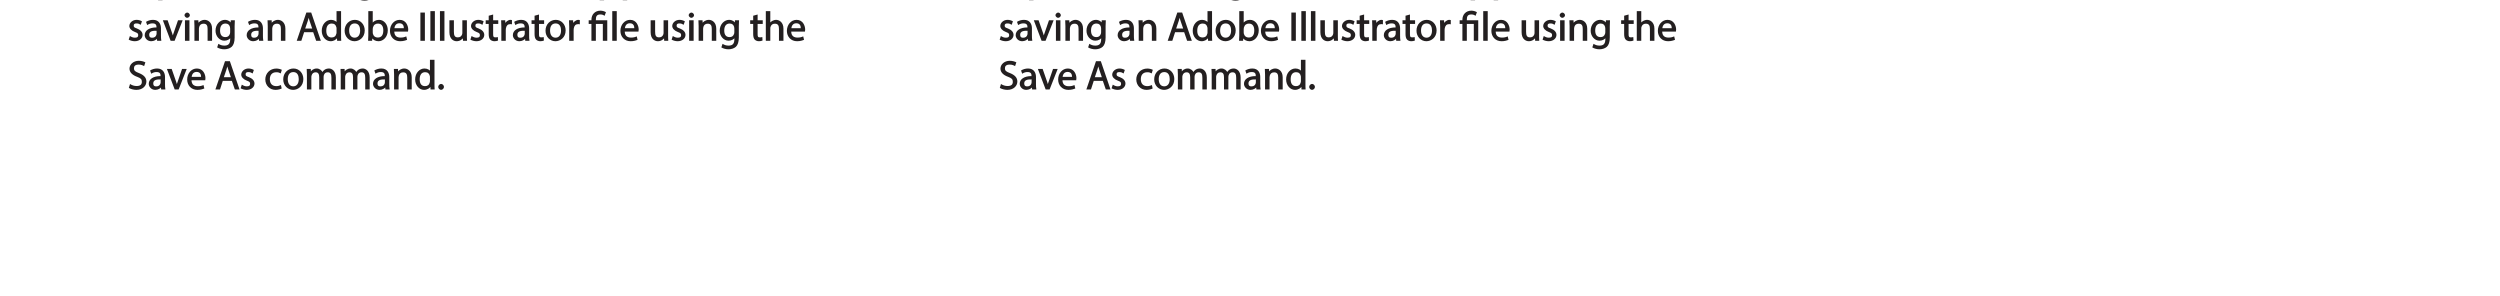 <?xml version="1.0" encoding="UTF-8"?>
<svg xmlns="http://www.w3.org/2000/svg" xmlns:xlink="http://www.w3.org/1999/xlink" width="739.9pt" height="87.75pt" viewBox="0 0 739.9 87.75" version="1.1">
<defs>
<g>
<symbol overflow="visible" id="glyph0-0">
<path style="stroke:none;" d="M 0 0 L 6.125 0 L 6.125 -8.656 L -0.141 -8.656 L -0.141 0 Z M 3.094 -4.969 L 1.219 -7.797 L 4.781 -7.797 L 3 -5.109 Z M 3.453 -4.234 L 5.5 -7.297 L 5.25 -7.391 L 5.25 -1.266 L 5.5 -1.375 L 3.516 -4.328 Z M 1.062 -0.641 L 3 -3.547 L 4.781 -0.859 L 1.219 -0.859 Z M 0.484 -7.297 L 2.469 -4.328 L 0.484 -1.375 L 0.734 -1.266 L 0.734 -7.391 Z M 0.484 -7.297 "/>
</symbol>
<symbol overflow="visible" id="glyph0-1">
<path style="stroke:none;" d="M 4.188 -8.484 C 2.031 -8.484 0.281 -6.672 0.281 -4.109 C 0.281 -1.656 1.938 0.125 4.062 0.125 C 6.125 0.125 7.953 -1.469 7.953 -4.266 C 7.953 -6.656 6.391 -8.484 4.188 -8.484 Z M 4.141 -7.375 C 5.875 -7.375 6.578 -5.812 6.578 -4.219 C 6.578 -2.375 5.781 -0.984 4.125 -0.984 C 2.484 -0.984 1.688 -2.406 1.688 -4.125 C 1.688 -5.906 2.406 -7.375 4.141 -7.375 Z M 4.141 -7.375 "/>
</symbol>
<symbol overflow="visible" id="glyph0-2">
<path style="stroke:none;" d="M 0.875 2.375 L 2.047 2.375 L 2.047 -0.781 L 1.875 -0.781 C 2.188 -0.234 2.969 0.125 3.734 0.125 C 5.094 0.125 6.5 -1.031 6.5 -3.125 C 6.5 -4.891 5.312 -6.203 3.906 -6.203 C 2.969 -6.203 2.172 -5.75 1.781 -5.078 L 1.938 -5.078 L 1.891 -6.078 L 0.688 -6.078 C 0.703 -5.391 0.734 -4.781 0.734 -4.047 L 0.734 2.375 Z M 2.047 -3.484 C 2.047 -3.641 2.094 -3.797 2.125 -3.922 C 2.328 -4.719 2.875 -5.094 3.594 -5.094 C 4.703 -5.094 5.172 -4.234 5.172 -3.078 C 5.172 -1.734 4.672 -0.953 3.547 -0.953 C 2.797 -0.953 2.297 -1.328 2.094 -2.062 C 2.078 -2.203 2.047 -2.344 2.047 -2.5 Z M 2.047 -3.484 "/>
</symbol>
<symbol overflow="visible" id="glyph0-3">
<path style="stroke:none;" d="M 0.969 -7.328 L 0.969 -6.078 L 0.078 -6.078 L 0.078 -5 L 0.969 -5 L 0.969 -1.969 C 0.969 -1.281 1.109 -0.672 1.422 -0.359 C 1.672 -0.078 2.172 0.125 2.656 0.125 C 3.078 0.125 3.391 0.062 3.734 -0.078 L 3.672 -1.109 C 3.422 -1.047 3.219 -1.016 2.938 -1.016 C 2.359 -1.016 2.281 -1.281 2.281 -2 L 2.281 -5 L 3.797 -5 L 3.797 -6.078 L 2.281 -6.078 L 2.281 -7.781 L 0.969 -7.422 Z M 0.969 -7.328 "/>
</symbol>
<symbol overflow="visible" id="glyph0-4">
<path style="stroke:none;" d="M 2.062 -0.125 L 2.062 -6.078 L 0.734 -6.078 L 0.734 0 L 2.062 0 Z M 1.406 -8.359 C 1.016 -8.359 0.594 -7.938 0.594 -7.578 C 0.594 -7.219 1.016 -6.797 1.375 -6.797 C 1.797 -6.797 2.203 -7.219 2.188 -7.578 C 2.188 -7.938 1.797 -8.359 1.406 -8.359 Z M 1.406 -8.359 "/>
</symbol>
<symbol overflow="visible" id="glyph0-5">
<path style="stroke:none;" d="M 3.344 -6.203 C 1.734 -6.203 0.312 -4.938 0.312 -2.984 C 0.312 -1.156 1.672 0.125 3.234 0.125 C 4.641 0.125 6.266 -0.938 6.266 -3.078 C 6.266 -4.859 5 -6.203 3.344 -6.203 Z M 3.312 -5.141 C 4.562 -5.141 4.906 -4.031 4.906 -3.047 C 4.906 -1.734 4.297 -0.922 3.281 -0.922 C 2.25 -0.922 1.656 -1.75 1.656 -3.031 C 1.656 -4.125 2.062 -5.141 3.312 -5.141 Z M 3.312 -5.141 "/>
</symbol>
<symbol overflow="visible" id="glyph0-6">
<path style="stroke:none;" d="M 0.875 0 L 2.062 0 L 2.062 -3.625 C 2.062 -3.797 2.094 -3.984 2.141 -4.109 C 2.312 -4.703 2.719 -5.062 3.422 -5.062 C 4.422 -5.062 4.625 -4.422 4.625 -3.484 L 4.625 0 L 5.953 0 L 5.953 -3.594 C 5.953 -5.594 4.578 -6.203 3.766 -6.203 C 2.812 -6.203 2.031 -5.625 1.766 -5.109 L 1.938 -5.109 L 1.891 -6.078 L 0.672 -6.078 C 0.719 -5.453 0.734 -4.969 0.734 -4.375 L 0.734 0 Z M 0.875 0 "/>
</symbol>
<symbol overflow="visible" id="glyph0-7">
<path style="stroke:none;" d="M 0.359 -0.312 C 0.766 -0.078 1.469 0.125 2.094 0.125 C 3.484 0.125 4.406 -0.734 4.406 -1.75 C 4.406 -2.609 3.75 -3.25 2.75 -3.641 C 1.984 -3.922 1.781 -4.016 1.781 -4.484 C 1.781 -4.922 1.984 -5.141 2.609 -5.141 C 3.156 -5.141 3.469 -4.984 3.859 -4.734 L 4.219 -5.766 C 3.844 -6 3.234 -6.203 2.641 -6.203 C 1.391 -6.203 0.484 -5.297 0.484 -4.375 C 0.484 -3.672 1.125 -2.969 2.172 -2.594 C 2.953 -2.297 3.109 -2.156 3.109 -1.656 C 3.109 -1.172 2.891 -0.922 2.125 -0.922 C 1.594 -0.922 1.141 -1.109 0.656 -1.422 L 0.297 -0.344 Z M 0.359 -0.312 "/>
</symbol>
<symbol overflow="visible" id="glyph0-8">
<path style="stroke:none;" d=""/>
</symbol>
<symbol overflow="visible" id="glyph0-9">
<path style="stroke:none;" d="M 4.688 -8.656 L 4.688 -5.312 L 4.891 -5.312 C 4.641 -5.75 3.953 -6.203 3.062 -6.203 C 1.641 -6.203 0.297 -4.891 0.312 -2.953 C 0.312 -1.188 1.531 0.125 2.938 0.125 C 3.891 0.125 4.688 -0.391 4.984 -1.016 L 4.812 -1.016 L 4.859 0 L 6.078 0 C 6.031 -0.531 6.031 -1.109 6.031 -1.625 L 6.031 -8.781 L 4.688 -8.781 Z M 4.688 -2.562 C 4.688 -2.406 4.688 -2.25 4.641 -2.109 C 4.453 -1.312 3.953 -0.984 3.234 -0.984 C 2.094 -0.984 1.656 -1.828 1.656 -3 C 1.656 -4.281 2.172 -5.109 3.266 -5.109 C 4.062 -5.109 4.484 -4.688 4.641 -4.016 C 4.688 -3.891 4.688 -3.703 4.688 -3.578 Z M 4.688 -2.562 "/>
</symbol>
<symbol overflow="visible" id="glyph0-10">
<path style="stroke:none;" d="M 5.188 -0.125 C 5.109 -0.531 5.094 -1.016 5.094 -1.531 L 5.094 -3.703 C 5.094 -4.859 4.531 -6.203 2.75 -6.203 C 2.016 -6.203 1.219 -5.969 0.672 -5.609 L 1.016 -4.656 C 1.578 -5.031 2.047 -5.156 2.594 -5.156 C 3.781 -5.156 3.766 -4.422 3.766 -3.953 C 1.672 -3.969 0.281 -3.078 0.281 -1.672 C 0.281 -0.828 1.016 0.125 2.203 0.125 C 3.031 0.125 3.75 -0.312 4.031 -0.734 L 3.875 -0.734 L 3.953 0 L 5.203 0 Z M 3.797 -2.094 C 3.797 -1.984 3.766 -1.859 3.734 -1.75 C 3.562 -1.266 3.234 -0.906 2.469 -0.906 C 1.938 -0.906 1.609 -1.109 1.609 -1.781 C 1.609 -2.922 2.781 -2.984 3.797 -2.969 Z M 3.797 -2.094 "/>
</symbol>
<symbol overflow="visible" id="glyph0-11">
<path style="stroke:none;" d="M 0.875 0 L 2.062 0 L 2.062 -8.781 L 0.734 -8.781 L 0.734 0 Z M 0.875 0 "/>
</symbol>
<symbol overflow="visible" id="glyph0-12">
<path style="stroke:none;" d="M 4.812 -5.938 L 4.781 -5.203 L 4.953 -5.203 C 4.734 -5.641 4.078 -6.203 3.078 -6.203 C 1.734 -6.203 0.312 -4.953 0.312 -2.984 C 0.312 -1.375 1.484 -0.031 2.922 -0.031 C 3.828 -0.031 4.547 -0.484 4.844 -1 L 4.656 -1 L 4.656 -0.484 C 4.656 0.984 4.016 1.422 2.922 1.422 C 2.203 1.422 1.703 1.234 1.156 0.891 L 0.797 1.953 C 1.312 2.297 2.203 2.516 2.891 2.516 C 3.625 2.516 4.531 2.297 5.094 1.781 C 5.656 1.266 5.969 0.359 5.969 -0.969 L 5.969 -4.344 C 5.969 -5.047 5.984 -5.516 6.031 -6.078 L 4.828 -6.078 Z M 4.641 -2.609 C 4.641 -2.422 4.625 -2.219 4.562 -2.047 C 4.328 -1.375 3.891 -1.094 3.234 -1.094 C 2.094 -1.094 1.656 -1.906 1.656 -3.047 C 1.656 -4.391 2.25 -5.109 3.25 -5.109 C 4.016 -5.109 4.391 -4.734 4.578 -4.125 C 4.625 -3.984 4.641 -3.828 4.641 -3.641 Z M 4.641 -2.609 "/>
</symbol>
<symbol overflow="visible" id="glyph0-13">
<path style="stroke:none;" d="M 1.875 -0.125 L 1.906 -0.953 L 1.734 -0.953 C 2.141 -0.234 2.922 0.125 3.766 0.125 C 5.062 0.125 6.5 -1.031 6.5 -3.109 C 6.516 -4.875 5.359 -6.203 3.922 -6.203 C 2.984 -6.203 2.203 -5.75 1.859 -5.141 L 2.047 -5.141 L 2.047 -8.781 L 0.734 -8.781 L 0.734 -1.625 C 0.734 -1.109 0.703 -0.531 0.672 0 L 1.859 0 Z M 2.047 -3.5 C 2.047 -3.672 2.094 -3.812 2.109 -3.938 C 2.328 -4.734 2.875 -5.094 3.594 -5.094 C 4.719 -5.094 5.172 -4.234 5.172 -3.078 C 5.172 -1.734 4.656 -0.969 3.547 -0.969 C 2.781 -0.969 2.297 -1.344 2.094 -2.078 C 2.078 -2.203 2.047 -2.328 2.047 -2.453 Z M 2.047 -3.5 "/>
</symbol>
<symbol overflow="visible" id="glyph0-14">
<path style="stroke:none;" d="M 0.078 -5.844 L 1.984 -3.094 L -0.172 0 L 1.312 0 L 2.203 -1.344 C 2.406 -1.688 2.609 -2 2.781 -2.312 L 2.656 -2.312 C 2.828 -2 3.031 -1.688 3.25 -1.344 L 4.141 0 L 5.656 0 L 3.531 -3.125 L 5.609 -6.078 L 4.141 -6.078 L 3.281 -4.797 C 3.094 -4.484 2.906 -4.188 2.734 -3.875 L 2.844 -3.875 C 2.688 -4.156 2.516 -4.469 2.297 -4.781 L 1.422 -6.078 L -0.078 -6.078 Z M 0.078 -5.844 "/>
</symbol>
<symbol overflow="visible" id="glyph0-15">
<path style="stroke:none;" d="M 1.047 1.375 C 1.375 0.797 1.938 -0.625 2.25 -1.797 L 0.797 -1.641 C 0.641 -0.641 0.312 0.641 -0.016 1.5 L 1.016 1.406 Z M 1.047 1.375 "/>
</symbol>
<symbol overflow="visible" id="glyph0-16">
<path style="stroke:none;" d="M 0.078 -5.938 L 1.859 0 L 3.016 0 L 4 -2.891 C 4.203 -3.516 4.375 -4.109 4.5 -4.688 L 4.297 -4.688 C 4.422 -4.125 4.578 -3.547 4.781 -2.906 L 5.719 0 L 6.859 0 L 8.828 -6.078 L 7.5 -6.078 L 6.641 -3.031 C 6.438 -2.344 6.281 -1.734 6.219 -1.266 L 6.391 -1.266 C 6.297 -1.734 6.125 -2.344 5.922 -3.031 L 4.969 -6.078 L 3.906 -6.078 L 2.906 -2.969 C 2.719 -2.359 2.516 -1.734 2.422 -1.266 L 2.609 -1.266 C 2.516 -1.734 2.359 -2.344 2.203 -2.984 L 1.391 -6.078 L 0.031 -6.078 Z M 0.078 -5.938 "/>
</symbol>
<symbol overflow="visible" id="glyph0-17">
<path style="stroke:none;" d="M 0.875 0 L 2.062 0 L 2.062 -3.641 C 2.062 -3.844 2.078 -4 2.141 -4.141 C 2.328 -4.719 2.734 -5.062 3.422 -5.062 C 4.422 -5.062 4.625 -4.406 4.625 -3.469 L 4.625 0 L 5.953 0 L 5.953 -3.594 C 5.953 -5.594 4.578 -6.203 3.797 -6.203 C 3.391 -6.203 2.922 -6.047 2.609 -5.875 C 2.281 -5.688 2.016 -5.422 1.875 -5.156 L 2.062 -5.156 L 2.062 -8.781 L 0.734 -8.781 L 0.734 0 Z M 0.875 0 "/>
</symbol>
<symbol overflow="visible" id="glyph0-18">
<path style="stroke:none;" d="M 4.844 -1.266 C 4.531 -1.141 4.141 -0.984 3.547 -0.984 C 2.391 -0.984 1.656 -1.688 1.656 -3.031 C 1.656 -4.234 2.25 -5.094 3.578 -5.094 C 4.156 -5.094 4.438 -4.984 4.875 -4.75 L 5.203 -5.812 C 4.844 -6 4.203 -6.188 3.578 -6.188 C 1.688 -6.188 0.312 -4.766 0.312 -2.969 C 0.312 -1.203 1.594 0.125 3.344 0.125 C 4.125 0.125 4.844 -0.109 5.156 -0.281 L 4.938 -1.312 Z M 4.844 -1.266 "/>
</symbol>
<symbol overflow="visible" id="glyph0-19">
<path style="stroke:none;" d="M 5.672 -2.844 C 5.688 -2.953 5.719 -3.125 5.719 -3.344 C 5.719 -4.406 5.078 -6.203 3.188 -6.203 C 1.484 -6.203 0.312 -4.688 0.312 -2.938 C 0.312 -1.188 1.531 0.125 3.312 0.125 C 4.234 0.125 4.875 -0.078 5.391 -0.297 L 5.141 -1.312 C 4.672 -1.094 4.219 -0.953 3.453 -0.953 C 2.406 -0.953 1.625 -1.422 1.594 -2.719 L 5.656 -2.719 Z M 1.609 -3.594 C 1.688 -4.328 2.031 -5.188 3.094 -5.188 C 4.281 -5.188 4.422 -4.266 4.422 -3.734 L 1.625 -3.734 Z M 1.609 -3.594 "/>
</symbol>
<symbol overflow="visible" id="glyph0-20">
<path style="stroke:none;" d="M 0.875 0 L 2.047 0 L 2.047 -3.234 C 2.047 -3.406 2.078 -3.578 2.094 -3.719 C 2.25 -4.516 2.641 -4.938 3.391 -4.938 C 3.531 -4.938 3.641 -4.938 3.875 -4.875 L 3.875 -6.141 C 3.641 -6.188 3.562 -6.203 3.438 -6.203 C 2.734 -6.203 1.953 -5.578 1.734 -4.938 L 1.922 -4.938 L 1.891 -6.078 L 0.672 -6.078 C 0.719 -5.406 0.734 -4.812 0.734 -4.125 L 0.734 0 Z M 0.875 0 "/>
</symbol>
<symbol overflow="visible" id="glyph0-21">
<path style="stroke:none;" d="M 0.016 -5.938 L 2.266 0 L 3.438 0 L 5.828 -6.078 L 4.453 -6.078 L 3.281 -2.672 C 3.078 -2.141 2.922 -1.672 2.812 -1.312 L 2.984 -1.312 C 2.906 -1.672 2.75 -2.141 2.562 -2.672 L 1.375 -6.078 L -0.031 -6.078 Z M 0.016 -5.938 "/>
</symbol>
<symbol overflow="visible" id="glyph0-22">
<path style="stroke:none;" d="M 4.938 -2.672 L 5.859 0 L 7.25 0 L 4.391 -8.359 L 2.953 -8.359 L 0.109 0 L 1.469 0 L 2.297 -2.547 L 4.984 -2.547 Z M 2.562 -3.484 L 3.359 -5.828 C 3.516 -6.328 3.641 -6.812 3.734 -7.156 L 3.547 -7.156 C 3.641 -6.828 3.75 -6.344 3.938 -5.812 L 4.688 -3.625 L 2.609 -3.625 Z M 2.562 -3.484 "/>
</symbol>
<symbol overflow="visible" id="glyph0-23">
<path style="stroke:none;" d="M 0.766 -8.219 L 0.766 0 L 2.094 0 L 2.094 -8.359 L 0.766 -8.359 Z M 0.766 -8.219 "/>
</symbol>
<symbol overflow="visible" id="glyph0-24">
<path style="stroke:none;" d="M 5.734 -6.078 L 4.531 -6.078 L 4.531 -2.375 C 4.531 -2.188 4.5 -1.984 4.438 -1.844 C 4.25 -1.375 3.906 -1.016 3.188 -1.016 C 2.234 -1.016 2.031 -1.625 2.031 -2.719 L 2.031 -6.078 L 0.703 -6.078 L 0.703 -2.547 C 0.703 -0.5 1.938 0.125 2.844 0.125 C 3.875 0.125 4.578 -0.516 4.828 -0.953 L 4.656 -0.953 L 4.719 0 L 5.922 0 C 5.875 -0.594 5.875 -1.109 5.875 -1.719 L 5.875 -6.078 Z M 5.734 -6.078 "/>
</symbol>
<symbol overflow="visible" id="glyph0-25">
<path style="stroke:none;" d="M 2.156 -0.125 L 2.156 -5 L 4.219 -5 L 4.219 0 L 5.531 0 L 5.531 -6.078 L 2.156 -6.078 L 2.156 -6.234 C 2.156 -7.156 2.359 -7.797 3.469 -7.797 C 3.984 -7.797 4.328 -7.688 4.734 -7.391 L 5.141 -8.453 C 4.781 -8.719 4.062 -8.922 3.516 -8.922 C 1.891 -8.922 0.844 -7.781 0.844 -6.25 L 0.844 -6.078 L 0.031 -6.078 L 0.031 -5 L 0.844 -5 L 0.844 0 L 2.156 0 Z M 2.156 -0.125 "/>
</symbol>
<symbol overflow="visible" id="glyph0-26">
<path style="stroke:none;" d="M 0.391 -0.438 C 0.828 -0.141 1.781 0.125 2.562 0.125 C 4.469 0.125 5.531 -1.094 5.531 -2.344 C 5.531 -3.531 4.703 -4.312 3.344 -4.844 C 2.219 -5.281 1.859 -5.516 1.859 -6.281 C 1.859 -6.828 2.141 -7.359 3.25 -7.359 C 3.984 -7.359 4.422 -7.156 4.859 -6.906 L 5.234 -8.016 C 4.812 -8.25 4.109 -8.484 3.281 -8.484 C 1.719 -8.484 0.531 -7.422 0.531 -6.156 C 0.531 -5.016 1.484 -4.203 2.812 -3.734 C 3.906 -3.312 4.188 -3.016 4.188 -2.25 C 4.188 -1.438 3.703 -1.016 2.641 -1.016 C 1.922 -1.016 1.328 -1.219 0.688 -1.609 L 0.344 -0.469 Z M 0.391 -0.438 "/>
</symbol>
<symbol overflow="visible" id="glyph0-27">
<path style="stroke:none;" d="M 0.875 0 L 2.047 0 L 2.047 -3.641 C 2.047 -3.812 2.062 -4 2.125 -4.156 C 2.297 -4.688 2.641 -5.078 3.297 -5.078 C 4.109 -5.078 4.375 -4.531 4.375 -3.609 L 4.375 0 L 5.672 0 L 5.672 -3.719 C 5.672 -3.906 5.719 -4.109 5.766 -4.25 C 5.938 -4.766 6.281 -5.078 6.875 -5.078 C 7.734 -5.078 7.984 -4.531 7.984 -3.422 L 7.984 0 L 9.297 0 L 9.297 -3.547 C 9.297 -5.562 8.031 -6.203 7.266 -6.203 C 6.703 -6.203 6.219 -6.031 5.875 -5.766 C 5.625 -5.578 5.406 -5.328 5.25 -5.047 L 5.391 -5.047 C 5.188 -5.594 4.453 -6.203 3.656 -6.203 C 2.703 -6.203 2.047 -5.656 1.75 -5.141 L 1.922 -5.141 L 1.875 -6.078 L 0.672 -6.078 C 0.719 -5.453 0.734 -4.969 0.734 -4.375 L 0.734 0 Z M 0.875 0 "/>
</symbol>
<symbol overflow="visible" id="glyph0-28">
<path style="stroke:none;" d="M 1.328 0.125 C 1.781 0.125 2.188 -0.328 2.188 -0.75 C 2.188 -1.203 1.766 -1.641 1.344 -1.641 C 0.922 -1.641 0.484 -1.203 0.484 -0.75 C 0.484 -0.328 0.906 0.125 1.328 0.125 Z M 1.328 0.125 "/>
</symbol>
</g>
<clipPath id="clip1">
  <path d="M 295.5 0 L 386 0 L 386 1 L 295.5 1 Z M 295.5 0 "/>
</clipPath>
<clipPath id="clip2">
  <path d="M 295.5 5 L 306 5 L 306 13 L 295.5 13 Z M 295.5 5 "/>
</clipPath>
<clipPath id="clip3">
  <path d="M 295.5 17 L 302 17 L 302 27 L 295.5 27 Z M 295.5 17 "/>
</clipPath>
</defs>
<g id="surface1">
<g style="fill:rgb(13.699%,12.199%,12.5%);fill-opacity:1;">
  <use xlink:href="#glyph0-1" x="37.793" y="-2.325"/>
  <use xlink:href="#glyph0-2" x="46.061" y="-2.325"/>
  <use xlink:href="#glyph0-3" x="52.889" y="-2.325"/>
  <use xlink:href="#glyph0-4" x="56.861" y="-2.325"/>
  <use xlink:href="#glyph0-5" x="59.669" y="-2.325"/>
  <use xlink:href="#glyph0-6" x="66.257" y="-2.325"/>
  <use xlink:href="#glyph0-7" x="72.917" y="-2.325"/>
  <use xlink:href="#glyph0-8" x="77.669" y="-2.325"/>
  <use xlink:href="#glyph0-9" x="80.213" y="-2.325"/>
  <use xlink:href="#glyph0-4" x="86.981" y="-2.325"/>
  <use xlink:href="#glyph0-10" x="89.789" y="-2.325"/>
  <use xlink:href="#glyph0-11" x="95.573" y="-2.325"/>
  <use xlink:href="#glyph0-5" x="98.405" y="-2.325"/>
  <use xlink:href="#glyph0-12" x="104.993" y="-2.325"/>
  <use xlink:href="#glyph0-8" x="111.701" y="-2.325"/>
  <use xlink:href="#glyph0-13" x="114.245" y="-2.325"/>
  <use xlink:href="#glyph0-5" x="121.073" y="-2.325"/>
</g>
<g style="fill:rgb(13.699%,12.199%,12.5%);fill-opacity:1;">
  <use xlink:href="#glyph0-14" x="127.493" y="-2.325"/>
  <use xlink:href="#glyph0-15" x="133.049" y="-2.325"/>
  <use xlink:href="#glyph0-8" x="135.533" y="-2.325"/>
  <use xlink:href="#glyph0-16" x="138.077" y="-2.325"/>
  <use xlink:href="#glyph0-17" x="146.909" y="-2.325"/>
  <use xlink:href="#glyph0-4" x="153.569" y="-2.325"/>
  <use xlink:href="#glyph0-18" x="156.377" y="-2.325"/>
  <use xlink:href="#glyph0-17" x="161.753" y="-2.325"/>
  <use xlink:href="#glyph0-8" x="168.413" y="-2.325"/>
  <use xlink:href="#glyph0-10" x="170.957" y="-2.325"/>
  <use xlink:href="#glyph0-2" x="176.741" y="-2.325"/>
  <use xlink:href="#glyph0-2" x="183.569" y="-2.325"/>
  <use xlink:href="#glyph0-19" x="190.397" y="-2.325"/>
  <use xlink:href="#glyph0-10" x="196.409" y="-2.325"/>
  <use xlink:href="#glyph0-20" x="202.193" y="-2.325"/>
  <use xlink:href="#glyph0-7" x="206.117" y="-2.325"/>
  <use xlink:href="#glyph0-8" x="210.869" y="-2.325"/>
  <use xlink:href="#glyph0-16" x="213.413" y="-2.325"/>
  <use xlink:href="#glyph0-17" x="222.245" y="-2.325"/>
  <use xlink:href="#glyph0-19" x="228.905" y="-2.325"/>
  <use xlink:href="#glyph0-6" x="234.917" y="-2.325"/>
</g>
<g style="fill:rgb(13.699%,12.199%,12.5%);fill-opacity:1;">
  <use xlink:href="#glyph0-7" x="37.793" y="12.075"/>
  <use xlink:href="#glyph0-10" x="42.545" y="12.075"/>
</g>
<g style="fill:rgb(13.699%,12.199%,12.5%);fill-opacity:1;">
  <use xlink:href="#glyph0-21" x="48.233" y="12.075"/>
  <use xlink:href="#glyph0-4" x="54.005" y="12.075"/>
  <use xlink:href="#glyph0-6" x="56.813" y="12.075"/>
  <use xlink:href="#glyph0-12" x="63.473" y="12.075"/>
  <use xlink:href="#glyph0-8" x="70.181" y="12.075"/>
  <use xlink:href="#glyph0-10" x="72.725" y="12.075"/>
  <use xlink:href="#glyph0-6" x="78.509" y="12.075"/>
  <use xlink:href="#glyph0-8" x="85.169" y="12.075"/>
  <use xlink:href="#glyph0-22" x="87.713" y="12.075"/>
</g>
<g style="fill:rgb(13.699%,12.199%,12.5%);fill-opacity:1;">
  <use xlink:href="#glyph0-9" x="94.913" y="12.075"/>
  <use xlink:href="#glyph0-5" x="101.681" y="12.075"/>
  <use xlink:href="#glyph0-13" x="108.269" y="12.075"/>
  <use xlink:href="#glyph0-19" x="115.097" y="12.075"/>
  <use xlink:href="#glyph0-8" x="121.109" y="12.075"/>
  <use xlink:href="#glyph0-23" x="123.653" y="12.075"/>
</g>
<g style="fill:rgb(13.699%,12.199%,12.5%);fill-opacity:1;">
  <use xlink:href="#glyph0-11" x="126.641" y="12.075"/>
  <use xlink:href="#glyph0-11" x="129.473" y="12.075"/>
  <use xlink:href="#glyph0-24" x="132.305" y="12.075"/>
  <use xlink:href="#glyph0-7" x="138.917" y="12.075"/>
  <use xlink:href="#glyph0-3" x="143.669" y="12.075"/>
  <use xlink:href="#glyph0-20" x="147.641" y="12.075"/>
</g>
<g style="fill:rgb(13.699%,12.199%,12.5%);fill-opacity:1;">
  <use xlink:href="#glyph0-10" x="151.506" y="12.075"/>
</g>
<g style="fill:rgb(13.699%,12.199%,12.5%);fill-opacity:1;">
  <use xlink:href="#glyph0-3" x="157.241" y="12.075"/>
</g>
<g style="fill:rgb(13.699%,12.199%,12.5%);fill-opacity:1;">
  <use xlink:href="#glyph0-5" x="161.14" y="12.075"/>
  <use xlink:href="#glyph0-20" x="167.728" y="12.075"/>
  <use xlink:href="#glyph0-8" x="171.652" y="12.075"/>
  <use xlink:href="#glyph0-25" x="174.196" y="12.075"/>
  <use xlink:href="#glyph0-11" x="180.472" y="12.075"/>
  <use xlink:href="#glyph0-19" x="183.304" y="12.075"/>
  <use xlink:href="#glyph0-8" x="189.316" y="12.075"/>
  <use xlink:href="#glyph0-24" x="191.86" y="12.075"/>
  <use xlink:href="#glyph0-7" x="198.472" y="12.075"/>
  <use xlink:href="#glyph0-4" x="203.224" y="12.075"/>
  <use xlink:href="#glyph0-6" x="206.032" y="12.075"/>
  <use xlink:href="#glyph0-12" x="212.692" y="12.075"/>
  <use xlink:href="#glyph0-8" x="219.4" y="12.075"/>
  <use xlink:href="#glyph0-3" x="221.944" y="12.075"/>
  <use xlink:href="#glyph0-17" x="225.916" y="12.075"/>
  <use xlink:href="#glyph0-19" x="232.576" y="12.075"/>
</g>
<g style="fill:rgb(13.699%,12.199%,12.5%);fill-opacity:1;">
  <use xlink:href="#glyph0-26" x="37.793" y="26.475"/>
</g>
<g style="fill:rgb(13.699%,12.199%,12.5%);fill-opacity:1;">
  <use xlink:href="#glyph0-10" x="43.745" y="26.475"/>
</g>
<g style="fill:rgb(13.699%,12.199%,12.5%);fill-opacity:1;">
  <use xlink:href="#glyph0-21" x="49.433" y="26.475"/>
</g>
<g style="fill:rgb(13.699%,12.199%,12.5%);fill-opacity:1;">
  <use xlink:href="#glyph0-19" x="55.085" y="26.475"/>
  <use xlink:href="#glyph0-8" x="61.097" y="26.475"/>
  <use xlink:href="#glyph0-22" x="63.641" y="26.475"/>
</g>
<g style="fill:rgb(13.699%,12.199%,12.5%);fill-opacity:1;">
  <use xlink:href="#glyph0-7" x="70.913" y="26.475"/>
  <use xlink:href="#glyph0-8" x="75.665" y="26.475"/>
  <use xlink:href="#glyph0-18" x="78.209" y="26.475"/>
</g>
<g style="fill:rgb(13.699%,12.199%,12.5%);fill-opacity:1;">
  <use xlink:href="#glyph0-5" x="83.512" y="26.475"/>
  <use xlink:href="#glyph0-27" x="90.1" y="26.475"/>
  <use xlink:href="#glyph0-27" x="100.108" y="26.475"/>
  <use xlink:href="#glyph0-10" x="110.116" y="26.475"/>
  <use xlink:href="#glyph0-6" x="115.9" y="26.475"/>
  <use xlink:href="#glyph0-9" x="122.56" y="26.475"/>
</g>
<g style="fill:rgb(13.699%,12.199%,12.5%);fill-opacity:1;">
  <use xlink:href="#glyph0-28" x="129.208" y="26.475"/>
</g>
<g clip-path="url(#clip1)" clip-rule="nonzero">
<g style="fill:rgb(13.699%,12.199%,12.5%);fill-opacity:1;">
  <use xlink:href="#glyph0-1" x="295.564" y="-2.325"/>
  <use xlink:href="#glyph0-2" x="303.832" y="-2.325"/>
  <use xlink:href="#glyph0-3" x="310.66" y="-2.325"/>
  <use xlink:href="#glyph0-4" x="314.632" y="-2.325"/>
  <use xlink:href="#glyph0-5" x="317.44" y="-2.325"/>
  <use xlink:href="#glyph0-6" x="324.028" y="-2.325"/>
  <use xlink:href="#glyph0-7" x="330.688" y="-2.325"/>
  <use xlink:href="#glyph0-8" x="335.44" y="-2.325"/>
  <use xlink:href="#glyph0-9" x="337.984" y="-2.325"/>
  <use xlink:href="#glyph0-4" x="344.752" y="-2.325"/>
  <use xlink:href="#glyph0-10" x="347.56" y="-2.325"/>
  <use xlink:href="#glyph0-11" x="353.344" y="-2.325"/>
  <use xlink:href="#glyph0-5" x="356.176" y="-2.325"/>
  <use xlink:href="#glyph0-12" x="362.764" y="-2.325"/>
  <use xlink:href="#glyph0-8" x="369.472" y="-2.325"/>
  <use xlink:href="#glyph0-13" x="372.016" y="-2.325"/>
  <use xlink:href="#glyph0-5" x="378.844" y="-2.325"/>
</g>
</g>
<g style="fill:rgb(13.699%,12.199%,12.5%);fill-opacity:1;">
  <use xlink:href="#glyph0-14" x="385.264" y="-2.325"/>
  <use xlink:href="#glyph0-15" x="390.82" y="-2.325"/>
  <use xlink:href="#glyph0-8" x="393.304" y="-2.325"/>
  <use xlink:href="#glyph0-16" x="395.848" y="-2.325"/>
  <use xlink:href="#glyph0-17" x="404.68" y="-2.325"/>
  <use xlink:href="#glyph0-4" x="411.34" y="-2.325"/>
  <use xlink:href="#glyph0-18" x="414.148" y="-2.325"/>
  <use xlink:href="#glyph0-17" x="419.524" y="-2.325"/>
  <use xlink:href="#glyph0-8" x="426.184" y="-2.325"/>
  <use xlink:href="#glyph0-10" x="428.728" y="-2.325"/>
  <use xlink:href="#glyph0-2" x="434.512" y="-2.325"/>
  <use xlink:href="#glyph0-2" x="441.34" y="-2.325"/>
  <use xlink:href="#glyph0-19" x="448.168" y="-2.325"/>
  <use xlink:href="#glyph0-10" x="454.18" y="-2.325"/>
  <use xlink:href="#glyph0-20" x="459.964" y="-2.325"/>
  <use xlink:href="#glyph0-7" x="463.888" y="-2.325"/>
  <use xlink:href="#glyph0-8" x="468.64" y="-2.325"/>
  <use xlink:href="#glyph0-16" x="471.184" y="-2.325"/>
  <use xlink:href="#glyph0-17" x="480.016" y="-2.325"/>
  <use xlink:href="#glyph0-19" x="486.676" y="-2.325"/>
  <use xlink:href="#glyph0-6" x="492.688" y="-2.325"/>
</g>
<g clip-path="url(#clip2)" clip-rule="nonzero">
<g style="fill:rgb(13.699%,12.199%,12.5%);fill-opacity:1;">
  <use xlink:href="#glyph0-7" x="295.564" y="12.075"/>
  <use xlink:href="#glyph0-10" x="300.316" y="12.075"/>
</g>
</g>
<g style="fill:rgb(13.699%,12.199%,12.5%);fill-opacity:1;">
  <use xlink:href="#glyph0-21" x="306.004" y="12.075"/>
  <use xlink:href="#glyph0-4" x="311.776" y="12.075"/>
  <use xlink:href="#glyph0-6" x="314.584" y="12.075"/>
  <use xlink:href="#glyph0-12" x="321.244" y="12.075"/>
  <use xlink:href="#glyph0-8" x="327.952" y="12.075"/>
  <use xlink:href="#glyph0-10" x="330.496" y="12.075"/>
  <use xlink:href="#glyph0-6" x="336.28" y="12.075"/>
  <use xlink:href="#glyph0-8" x="342.94" y="12.075"/>
  <use xlink:href="#glyph0-22" x="345.484" y="12.075"/>
</g>
<g style="fill:rgb(13.699%,12.199%,12.5%);fill-opacity:1;">
  <use xlink:href="#glyph0-9" x="352.684" y="12.075"/>
  <use xlink:href="#glyph0-5" x="359.452" y="12.075"/>
  <use xlink:href="#glyph0-13" x="366.04" y="12.075"/>
  <use xlink:href="#glyph0-19" x="372.868" y="12.075"/>
  <use xlink:href="#glyph0-8" x="378.88" y="12.075"/>
  <use xlink:href="#glyph0-23" x="381.424" y="12.075"/>
</g>
<g style="fill:rgb(13.699%,12.199%,12.5%);fill-opacity:1;">
  <use xlink:href="#glyph0-11" x="384.412" y="12.075"/>
  <use xlink:href="#glyph0-11" x="387.244" y="12.075"/>
  <use xlink:href="#glyph0-24" x="390.076" y="12.075"/>
  <use xlink:href="#glyph0-7" x="396.688" y="12.075"/>
  <use xlink:href="#glyph0-3" x="401.44" y="12.075"/>
  <use xlink:href="#glyph0-20" x="405.412" y="12.075"/>
</g>
<g style="fill:rgb(13.699%,12.199%,12.5%);fill-opacity:1;">
  <use xlink:href="#glyph0-10" x="409.276" y="12.075"/>
</g>
<g style="fill:rgb(13.699%,12.199%,12.5%);fill-opacity:1;">
  <use xlink:href="#glyph0-3" x="415.012" y="12.075"/>
</g>
<g style="fill:rgb(13.699%,12.199%,12.5%);fill-opacity:1;">
  <use xlink:href="#glyph0-5" x="418.911" y="12.075"/>
  <use xlink:href="#glyph0-20" x="425.499" y="12.075"/>
  <use xlink:href="#glyph0-8" x="429.423" y="12.075"/>
  <use xlink:href="#glyph0-25" x="431.967" y="12.075"/>
  <use xlink:href="#glyph0-11" x="438.243" y="12.075"/>
  <use xlink:href="#glyph0-19" x="441.075" y="12.075"/>
  <use xlink:href="#glyph0-8" x="447.087" y="12.075"/>
  <use xlink:href="#glyph0-24" x="449.631" y="12.075"/>
  <use xlink:href="#glyph0-7" x="456.243" y="12.075"/>
  <use xlink:href="#glyph0-4" x="460.995" y="12.075"/>
  <use xlink:href="#glyph0-6" x="463.803" y="12.075"/>
  <use xlink:href="#glyph0-12" x="470.463" y="12.075"/>
  <use xlink:href="#glyph0-8" x="477.171" y="12.075"/>
  <use xlink:href="#glyph0-3" x="479.715" y="12.075"/>
  <use xlink:href="#glyph0-17" x="483.687" y="12.075"/>
  <use xlink:href="#glyph0-19" x="490.347" y="12.075"/>
</g>
<g clip-path="url(#clip3)" clip-rule="nonzero">
<g style="fill:rgb(13.699%,12.199%,12.5%);fill-opacity:1;">
  <use xlink:href="#glyph0-26" x="295.564" y="26.475"/>
</g>
</g>
<g style="fill:rgb(13.699%,12.199%,12.5%);fill-opacity:1;">
  <use xlink:href="#glyph0-10" x="301.516" y="26.475"/>
</g>
<g style="fill:rgb(13.699%,12.199%,12.5%);fill-opacity:1;">
  <use xlink:href="#glyph0-21" x="307.204" y="26.475"/>
</g>
<g style="fill:rgb(13.699%,12.199%,12.5%);fill-opacity:1;">
  <use xlink:href="#glyph0-19" x="312.856" y="26.475"/>
  <use xlink:href="#glyph0-8" x="318.868" y="26.475"/>
  <use xlink:href="#glyph0-22" x="321.412" y="26.475"/>
</g>
<g style="fill:rgb(13.699%,12.199%,12.5%);fill-opacity:1;">
  <use xlink:href="#glyph0-7" x="328.684" y="26.475"/>
  <use xlink:href="#glyph0-8" x="333.436" y="26.475"/>
  <use xlink:href="#glyph0-18" x="335.98" y="26.475"/>
</g>
<g style="fill:rgb(13.699%,12.199%,12.5%);fill-opacity:1;">
  <use xlink:href="#glyph0-5" x="341.283" y="26.475"/>
  <use xlink:href="#glyph0-27" x="347.871" y="26.475"/>
  <use xlink:href="#glyph0-27" x="357.879" y="26.475"/>
  <use xlink:href="#glyph0-10" x="367.887" y="26.475"/>
  <use xlink:href="#glyph0-6" x="373.671" y="26.475"/>
  <use xlink:href="#glyph0-9" x="380.331" y="26.475"/>
</g>
<g style="fill:rgb(13.699%,12.199%,12.5%);fill-opacity:1;">
  <use xlink:href="#glyph0-28" x="386.979" y="26.475"/>
</g>
</g>
</svg>
